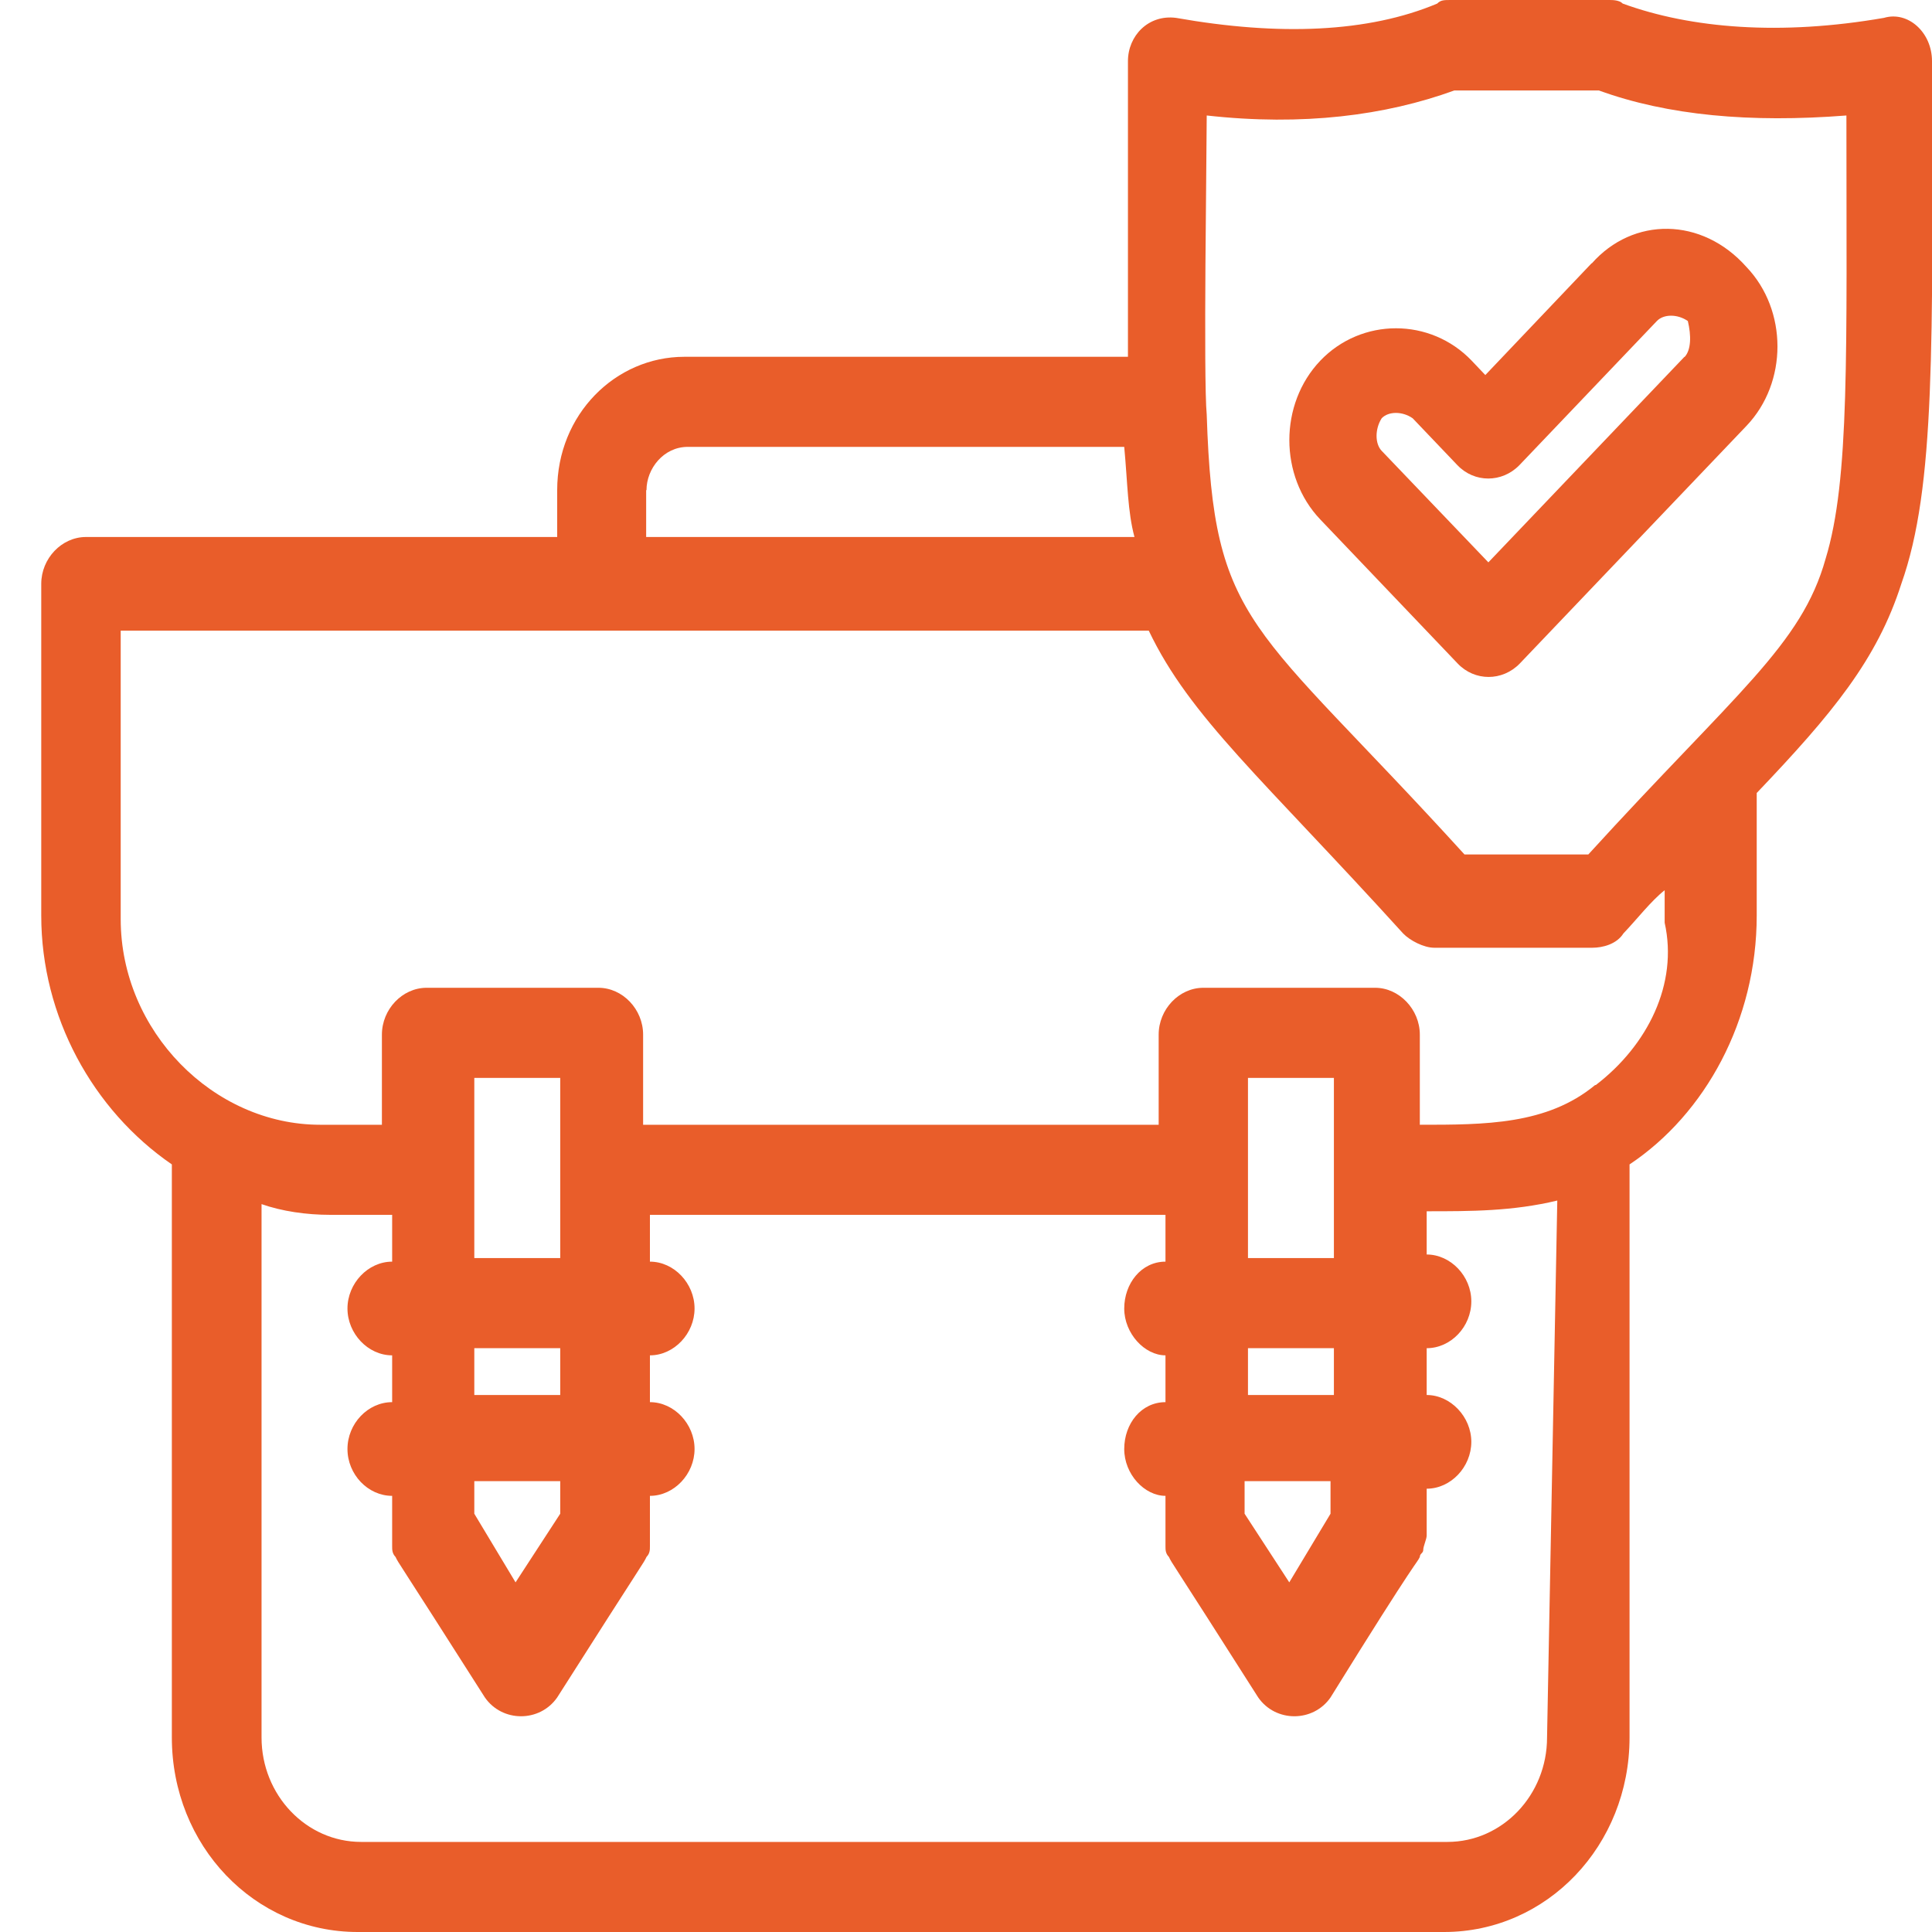 <svg width="40" height="40" viewBox="0 0 40 40" fill="none" xmlns="http://www.w3.org/2000/svg">
<g clip-path="url(#clip0_3558_245)">
<path d="M34.875 7.387L30.815 11.643L28.606 9.334C28.465 9.186 28.465 8.882 28.606 8.66C28.747 8.512 29.036 8.512 29.248 8.66L30.173 9.63C30.526 10 31.098 10 31.458 9.63L34.303 6.647C34.444 6.499 34.733 6.499 34.945 6.647C35.016 6.943 35.016 7.246 34.875 7.394V7.387ZM32.955 5.448L30.752 7.765L30.47 7.468C29.615 6.573 28.189 6.573 27.335 7.468C26.481 8.364 26.481 9.859 27.335 10.755L30.18 13.738C30.533 14.108 31.105 14.108 31.465 13.738L36.16 8.816C37.014 7.92 37.014 6.425 36.16 5.529C35.235 4.486 33.809 4.486 32.955 5.455V5.448Z" fill="#E95D2A"/>
<path d="M37.797 11.569C37.296 13.361 35.948 14.33 32.884 17.691H30.321C25.909 12.842 25.125 12.99 24.984 8.586C24.913 7.839 24.984 3.138 24.984 2.391C26.975 2.613 28.683 2.391 30.11 1.873H33.103C34.529 2.391 36.237 2.546 38.228 2.391C38.228 7.313 38.299 9.926 37.797 11.569ZM33.025 22.465C32.03 23.287 30.745 23.287 29.396 23.287V21.421C29.396 20.896 28.966 20.451 28.472 20.451H24.913C24.412 20.451 23.989 20.896 23.989 21.421V23.287H13.315V21.421C13.315 20.896 12.891 20.451 12.39 20.451H8.832C8.33 20.451 7.907 20.896 7.907 21.421V23.287H6.629C4.419 23.287 2.499 21.347 2.499 19.03V13.057H23.784C24.638 14.848 26.135 16.114 29.05 19.326C29.192 19.474 29.481 19.622 29.693 19.622H32.969C33.18 19.622 33.47 19.549 33.611 19.326C33.893 19.03 34.183 18.653 34.465 18.431V19.104C34.748 20.37 34.112 21.643 33.039 22.465H33.025ZM25.838 28.882V27.913H27.617V28.882H25.838ZM26.693 32.761L25.768 31.34V30.666H27.547V31.34L26.693 32.761ZM27.617 26.047H25.838V22.317H27.617V26.047ZM9.82 28.882V27.913H11.599V28.882H9.82ZM10.674 32.761L9.82 31.34V30.666H11.599V31.34L10.674 32.761ZM11.599 26.047H9.82V22.317H11.599V26.047ZM32.03 35.973C32.03 37.165 31.105 38.135 29.968 38.135H7.476C6.34 38.135 5.415 37.165 5.415 35.973V24.93C5.838 25.078 6.34 25.152 6.841 25.152H8.119V26.121C7.617 26.121 7.194 26.573 7.194 27.091C7.194 27.609 7.617 28.061 8.119 28.061V29.03C7.617 29.03 7.194 29.474 7.194 30C7.194 30.526 7.617 30.97 8.119 30.97V32.013C8.119 32.087 8.119 32.161 8.189 32.235C8.26 32.383 8.189 32.235 10.039 35.144C10.399 35.663 11.175 35.663 11.536 35.144C13.385 32.235 13.315 32.383 13.385 32.235C13.456 32.161 13.456 32.087 13.456 32.013V30.97C13.957 30.97 14.38 30.518 14.38 30C14.38 29.482 13.957 29.03 13.456 29.03V28.061C13.957 28.061 14.38 27.609 14.38 27.091C14.38 26.573 13.957 26.121 13.456 26.121V25.152H24.13V26.121C23.629 26.121 23.276 26.573 23.276 27.091C23.276 27.609 23.699 28.061 24.13 28.061V29.03C23.629 29.03 23.276 29.474 23.276 30C23.276 30.526 23.699 30.97 24.13 30.97C24.13 30.97 24.13 31.939 24.13 31.865V32.013C24.13 32.087 24.13 32.161 24.201 32.235C24.271 32.383 24.201 32.235 26.05 35.144C26.41 35.663 27.187 35.663 27.547 35.144C29.396 32.161 29.326 32.383 29.396 32.235C29.396 32.161 29.467 32.161 29.467 32.087C29.467 32.013 29.538 31.865 29.538 31.791V30.822C30.039 30.822 30.462 30.37 30.462 29.852C30.462 29.334 30.032 28.882 29.538 28.882V27.913C30.039 27.913 30.462 27.468 30.462 26.943C30.462 26.418 30.032 25.973 29.538 25.973V25.078C30.462 25.078 31.317 25.078 32.242 24.856L32.03 35.973ZM13.385 10.148C13.385 9.704 13.738 9.252 14.239 9.252H23.276C23.346 10 23.346 10.592 23.488 11.118H13.378V10.148H13.385ZM40 1.266C40 0.666 39.499 0.222 39.005 0.37C36.873 0.74 35.016 0.592 33.597 0.074C33.526 0 33.385 0 33.315 0H30.039C29.898 0 29.827 0 29.756 0.074C28.33 0.674 26.481 0.748 24.349 0.37C23.777 0.296 23.353 0.74 23.353 1.266V7.387H14.169C12.743 7.387 11.536 8.579 11.536 10.148V11.118H1.779C1.278 11.118 0.854 11.562 0.854 12.087V18.956C0.854 21.044 1.92 22.983 3.558 24.108V35.973C3.558 38.209 5.267 40 7.406 40H29.898C32.03 40 33.738 38.209 33.738 35.973V24.108C35.305 23.064 36.371 21.125 36.371 18.956V16.418C37.939 14.774 38.863 13.656 39.365 12.087C40.078 10.074 40.007 7.165 40.007 1.266H40Z" fill="#E95D2A"/>
</g>
<defs>
<clipPath id="clip0_3558_245">
<rect width="40" height="40" fill="white"/>
</clipPath>
</defs>
</svg>
